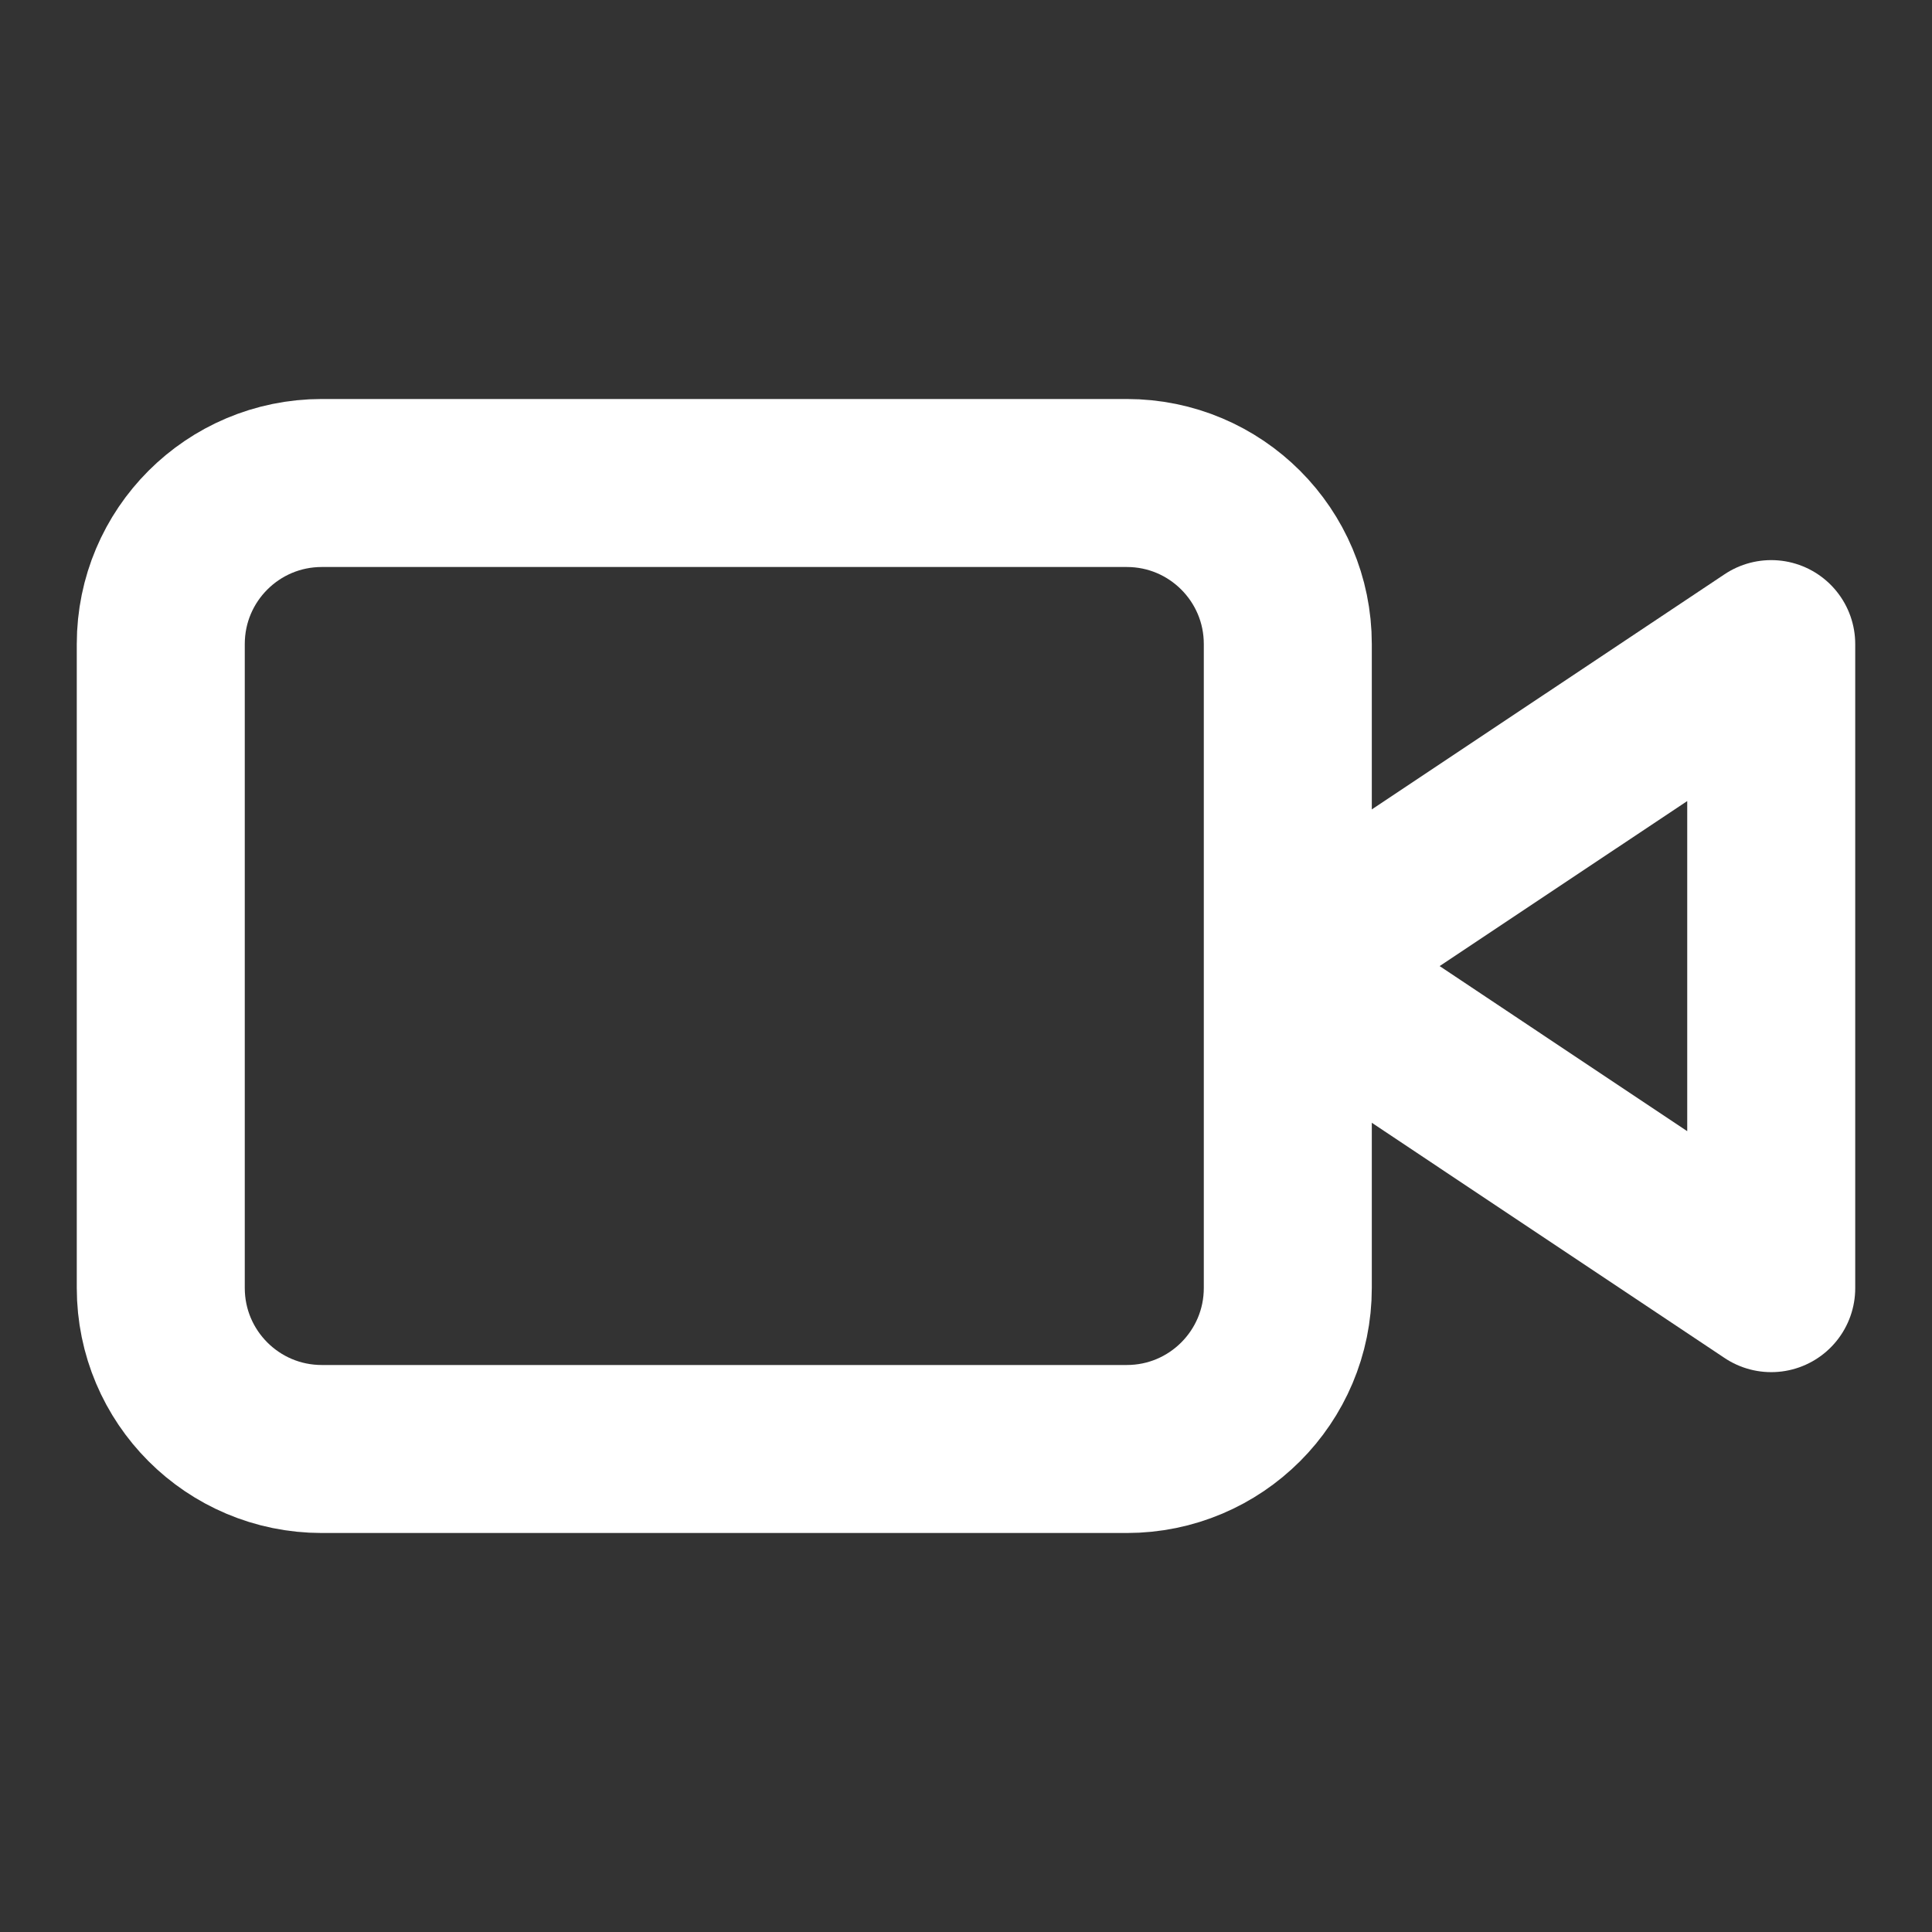 <svg width="23" height="23" viewBox="0 0 23 23" fill="none" xmlns="http://www.w3.org/2000/svg">
<rect x="0" y="0" width="23" height="23" fill="#333333" stroke="none"/>
<path d="M21.086 7.668L15.336 11.501L21.086 15.335V7.668Z" stroke="white" stroke-width="2" stroke-linecap="round" stroke-linejoin="round"/>
<path d="M13.414 5.75H3.831C2.772 5.75 1.914 6.608 1.914 7.667V15.333C1.914 16.392 2.772 17.25 3.831 17.25H13.414C14.473 17.25 15.331 16.392 15.331 15.333V7.667C15.331 6.608 14.473 5.75 13.414 5.75Z" stroke="white" stroke-width="2" stroke-linecap="round" stroke-linejoin="round"/>
</svg>

